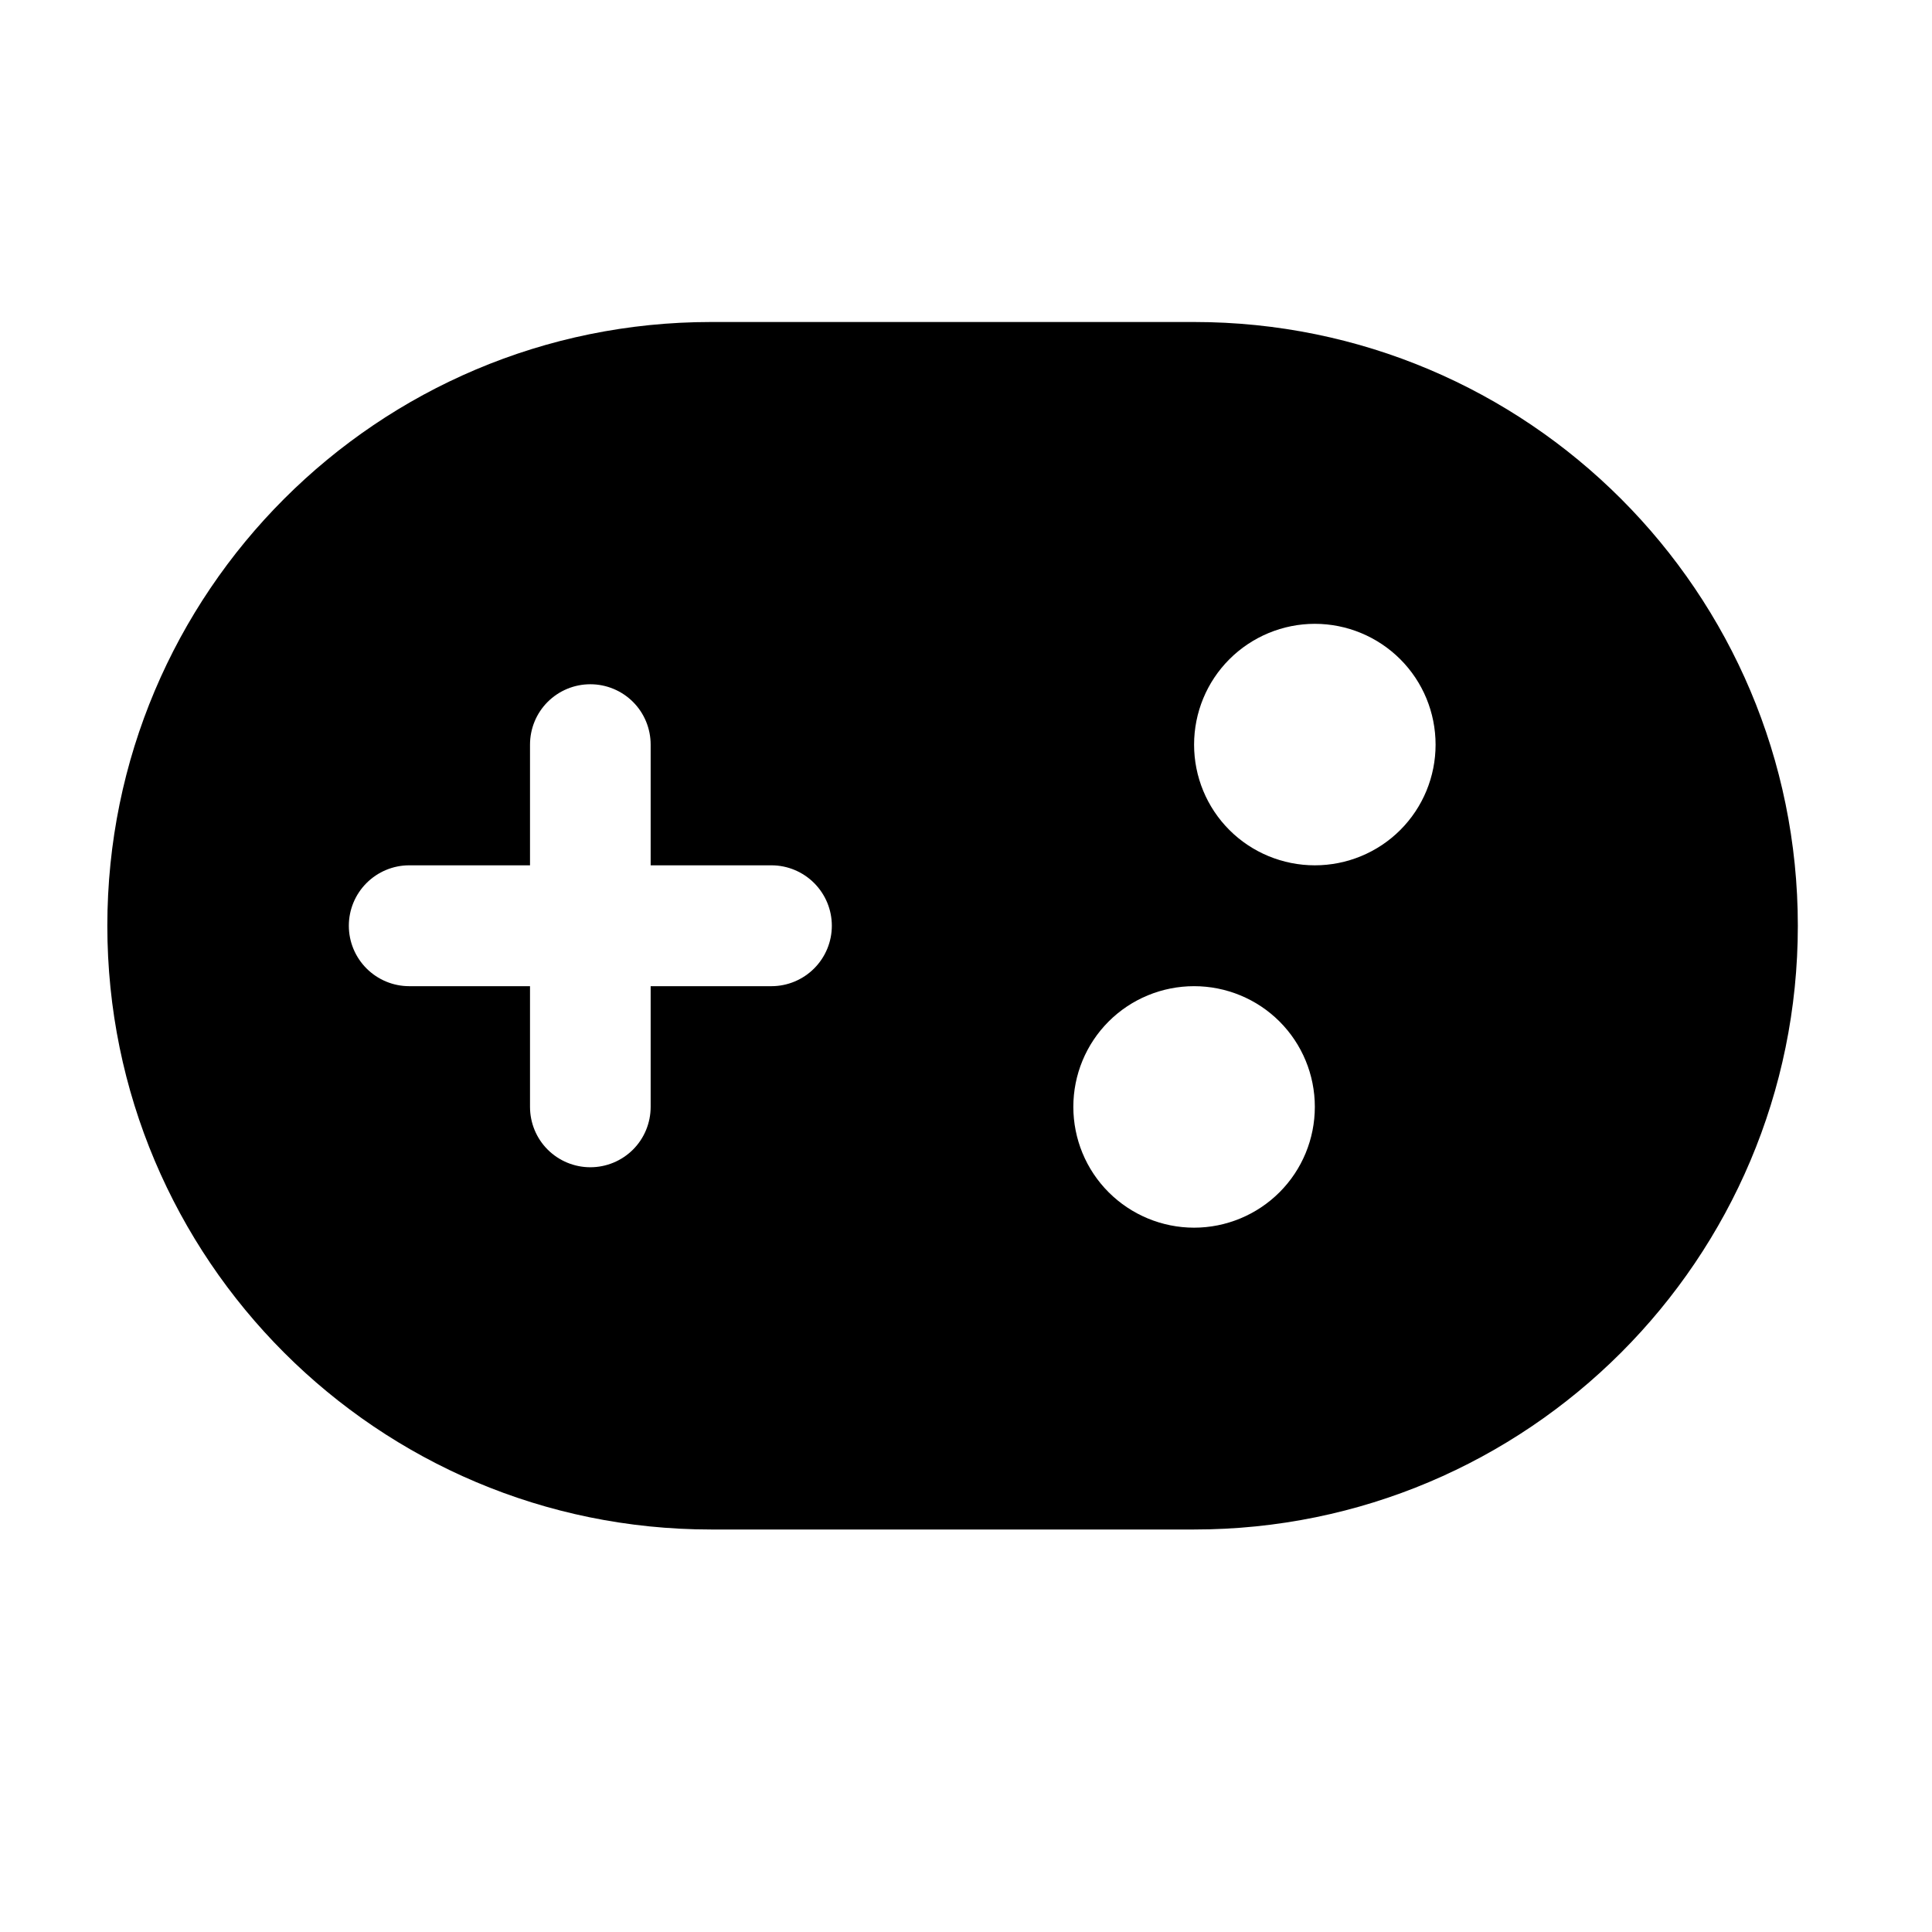 <svg width="18" height="18" viewBox="0 0 18 18" fill="none" xmlns="http://www.w3.org/2000/svg">
<path d="M6.625 3C3.518 3 1 5.518 1 8.625C1 11.732 3.518 14.25 6.625 14.25H11.125C14.232 14.25 16.75 11.732 16.75 8.625C16.75 5.518 14.232 3 11.125 3H6.625ZM12.25 10.312C12.25 10.611 12.132 10.897 11.921 11.108C11.71 11.319 11.423 11.438 11.125 11.438C10.827 11.438 10.54 11.319 10.329 11.108C10.118 10.897 10 10.611 10 10.312C10 10.014 10.118 9.728 10.329 9.517C10.54 9.306 10.827 9.188 11.125 9.188C11.423 9.188 11.71 9.306 11.921 9.517C12.132 9.728 12.25 10.014 12.25 10.312ZM12.25 8.062C11.952 8.062 11.665 7.944 11.454 7.733C11.243 7.522 11.125 7.236 11.125 6.938C11.125 6.639 11.243 6.353 11.454 6.142C11.665 5.931 11.952 5.812 12.25 5.812C12.548 5.812 12.835 5.931 13.046 6.142C13.257 6.353 13.375 6.639 13.375 6.938C13.375 7.236 13.257 7.522 13.046 7.733C12.835 7.944 12.548 8.062 12.25 8.062ZM5.5 6.375C5.649 6.375 5.792 6.434 5.898 6.54C6.003 6.645 6.062 6.788 6.062 6.938V8.062H7.188C7.337 8.062 7.48 8.122 7.585 8.227C7.691 8.333 7.75 8.476 7.75 8.625C7.75 8.774 7.691 8.917 7.585 9.023C7.48 9.128 7.337 9.188 7.188 9.188H6.062V10.312C6.062 10.462 6.003 10.605 5.898 10.71C5.792 10.816 5.649 10.875 5.5 10.875C5.351 10.875 5.208 10.816 5.102 10.71C4.997 10.605 4.938 10.462 4.938 10.312V9.188H3.812C3.663 9.188 3.52 9.128 3.415 9.023C3.309 8.917 3.25 8.774 3.25 8.625C3.25 8.476 3.309 8.333 3.415 8.227C3.52 8.122 3.663 8.062 3.812 8.062H4.938V6.938C4.938 6.788 4.997 6.645 5.102 6.54C5.208 6.434 5.351 6.375 5.5 6.375Z" fill="black"/>
</svg>
